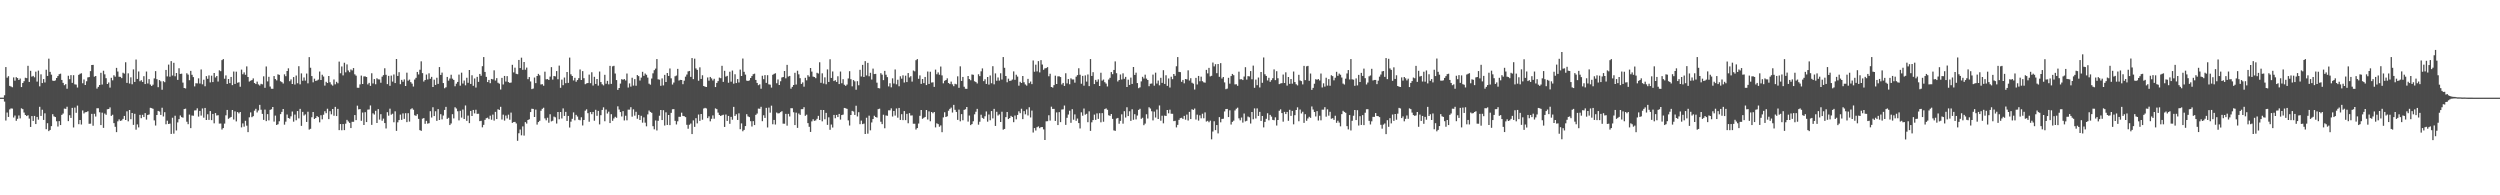 <?xml version="1.0" encoding="UTF-8"?>
<svg xmlns="http://www.w3.org/2000/svg" width="1920" height="150">
  <path d="M0 75.000h1v1.000H0zM1 75.000h1v1.000H1zM2 75.000h1v1.000H2zM3 73.167h1v4.864H3zM4 51.528h1v41.058H4zM5 59.664h1v26.781H5zM6 58.529h1v31.289H6zM7 65.924h1v18.094H7zM8 66.449h1v16.788H8zM9 67.006h1v16.389H9zM10 59.458h1v30.788H10zM11 61.947h1v26.802H11zM12 59.289h1v33.509H12zM13 59.974h1v31.264H13zM14 61.415h1v27.285H14zM15 60.336h1v30.577H15zM16 66.878h1v16.342H16zM17 63.726h1v20.067H17zM18 62.372h1v24.055H18zM19 59.690h1v28.643H19zM20 60.015h1v29.134H20zM21 50.537h1v38.006H21zM22 62.901h1v28.179H22zM23 54.357h1v43.107H23zM24 58.835h1v30.314H24zM25 58.286h1v34.594H25zM26 59.395h1v29.645H26zM27 55.024h1v40.242H27zM28 62.665h1v27.117H28zM29 54.233h1v37.650H29zM30 66.327h1v15.693H30zM31 57.067h1v31.979H31zM32 63.770h1v20.507H32zM33 60.716h1v31.392H33zM34 63.342h1v23.704H34zM35 53.547h1v45.660H35zM36 58.332h1v36.296H36zM37 45.073h1v55.632H37zM38 55.196h1v44.578H38zM39 57.329h1v39.558H39zM40 61.890h1v25.799H40zM41 62.210h1v27.181H41zM42 61.732h1v28.187H42zM43 59.898h1v33.217H43zM44 58.416h1v38.787H44zM45 56.960h1v36.087H45zM46 56.586h1v39.471H46zM47 61.373h1v26.863H47zM48 63.664h1v23.530H48zM49 65.457h1v17.952H49zM50 64.634h1v18.988H50zM51 68.158h1v13.812H51zM52 58.175h1v34.863H52zM53 60.824h1v27.647H53zM54 57.709h1v32.879H54zM55 63.636h1v19.224H55zM56 57.753h1v40.131H56zM57 64.765h1v17.888H57zM58 64.997h1v21.651H58zM59 67.206h1v13.911H59zM60 57.483h1v37.893H60zM61 56.704h1v35.435H61zM62 56.265h1v39.354H62zM63 63.947h1v20.899H63zM64 61.045h1v26.119H64zM65 65.263h1v20.956H65zM66 62.416h1v23.645H66zM67 59.458h1v26.008H67zM68 59.186h1v35.915H68zM69 54.630h1v40.361H69zM70 49.913h1v37.524H70zM71 49.838h1v46.707H71zM72 58.858h1v28.558H72zM73 58.351h1v31.150H73zM74 68.060h1v15.065H74zM75 66.727h1v16.404H75zM76 65.271h1v20.936H76zM77 55.928h1v40.137H77zM78 64.909h1v21.633H78zM79 54.312h1v43.884H79zM80 57.086h1v30.114H80zM81 60.037h1v28.146H81zM82 64.516h1v19.393H82zM83 63.345h1v20.383H83zM84 67.265h1v15.203H84zM85 59.742h1v29.227H85zM86 61.706h1v26.400H86zM87 57.794h1v36.791H87zM88 58.899h1v38.483H88zM89 52.133h1v49.324H89zM90 54.934h1v38.250H90zM91 58.929h1v32.775H91zM92 59.046h1v33.818H92zM93 60.031h1v32.449H93zM94 55.851h1v35.445H94zM95 56.528h1v32.500H95zM96 47.824h1v44.340H96zM97 63.643h1v21.846H97zM98 56.303h1v36.881H98zM99 64.171h1v20.295H99zM100 59.377h1v32.188H100zM101 64.739h1v22.038H101zM102 53.285h1v42.605H102zM103 62.924h1v24.490H103zM104 45.695h1v53.880H104zM105 60.616h1v34.908H105zM106 54.878h1v42.965H106zM107 62.388h1v25.841H107zM108 61.615h1v29.147H108zM109 62.946h1v25.218H109zM110 58.520h1v31.394H110zM111 64.575h1v22.317H111zM112 54.937h1v36.901H112zM113 64.087h1v24.251H113zM114 60.763h1v27.171H114zM115 64.914h1v17.860H115zM116 66.045h1v17.017H116zM117 65.015h1v18.558H117zM118 60.216h1v32.235H118zM119 54.649h1v41.754H119zM120 60.807h1v27.507H120zM121 66.956h1v18.222H121zM122 61.497h1v24.158H122zM123 62.461h1v25.800H123zM124 68.921h1v13.843H124zM125 62.356h1v27.075H125zM126 63.118h1v23.070H126zM127 53.727h1v41.701H127zM128 58.661h1v33.987H128zM129 49.616h1v45.621H129zM130 58.905h1v35.996H130zM131 46.941h1v55.899H131zM132 58.021h1v32.409H132zM133 48.245h1v54.422H133zM134 58.578h1v30.310H134zM135 56.068h1v44.131H135zM136 61.329h1v32.687H136zM137 52.404h1v39.106H137zM138 56.799h1v31.883H138zM139 56.556h1v33.411H139zM140 63.415h1v26.963H140zM141 67.581h1v16.200H141zM142 67.919h1v15.544H142zM143 56.245h1v37.267H143zM144 57.286h1v38.110H144zM145 61.579h1v26.423H145zM146 54.404h1v44.002H146zM147 57.469h1v31.257H147zM148 59.262h1v29.636H148zM149 66.344h1v18.496H149zM150 63.927h1v20.816H150zM151 64.072h1v19.130H151zM152 60.163h1v29.363H152zM153 64.170h1v21.051H153zM154 53.348h1v35.438H154zM155 64.776h1v18.550H155zM156 61.243h1v29.138H156zM157 66.260h1v16.645H157zM158 58.480h1v33.669H158zM159 60.509h1v27.222H159zM160 57.907h1v34.157H160zM161 63.260h1v22.029H161zM162 58.100h1v34.157H162zM163 63.027h1v24.449H163zM164 56.069h1v38.643H164zM165 59.478h1v27.381H165zM166 58.350h1v30.377H166zM167 62.620h1v25.876H167zM168 54.033h1v40.907H168zM169 54.692h1v40.183H169zM170 46.188h1v53.300H170zM171 45.361h1v52.995H171zM172 60.491h1v34.423H172zM173 57.924h1v30.641H173zM174 64.446h1v19.981H174zM175 60.667h1v30.565H175zM176 63.853h1v26.634H176zM177 59.100h1v30.727H177zM178 65.367h1v19.112H178zM179 54.913h1v36.868H179zM180 64.447h1v21.122H180zM181 55.054h1v38.206H181zM182 63.531h1v22.554H182zM183 63.197h1v23.894H183zM184 66.603h1v19.438H184zM185 53.448h1v44.411H185zM186 57.037h1v37.734H186zM187 55.603h1v41.697H187zM188 57.433h1v35.325H188zM189 50.981h1v45.516H189zM190 59.131h1v42.348H190zM191 62.617h1v27.490H191zM192 62.028h1v24.269H192zM193 61.473h1v28.537H193zM194 60.202h1v29.014H194zM195 63.759h1v21.246H195zM196 64.584h1v18.982H196zM197 62.662h1v23.732H197zM198 64.793h1v20.028H198zM199 65.687h1v14.846H199zM200 64.358h1v19.940H200zM201 64.742h1v22.714H201zM202 58.633h1v33.439H202zM203 67.451h1v16.735H203zM204 51.050h1v41.981H204zM205 62.531h1v25.123H205zM206 58.978h1v33.492H206zM207 66.454h1v17.910H207zM208 68.156h1v15.740H208zM209 68.205h1v13.961H209zM210 58.402h1v34.963H210zM211 60.722h1v28.068H211zM212 61.740h1v34.257H212zM213 57.072h1v38.345H213zM214 57.520h1v35.602H214zM215 62.407h1v25.261H215zM216 63.081h1v22.842H216zM217 64.138h1v19.559H217zM218 57.083h1v38.650H218zM219 58.496h1v34.962H219zM220 54.515h1v33.461H220zM221 52.487h1v38.152H221zM222 62.365h1v28.792H222zM223 60.992h1v28.334H223zM224 64.522h1v21.162H224zM225 59.197h1v34.249H225zM226 64.903h1v23.117H226zM227 58.001h1v34.349H227zM228 63.941h1v21.340H228zM229 50.840h1v40.092H229zM230 64.773h1v18.841H230zM231 56.356h1v40.335H231zM232 62.023h1v23.867H232zM233 59.480h1v29.242H233zM234 61.884h1v25.966H234zM235 56.490h1v37.143H235zM236 63.984h1v21.813H236zM237 43.876h1v55.664H237zM238 52.017h1v46.892H238zM239 58.399h1v31.646H239zM240 63.208h1v22.808H240zM241 60.437h1v30.956H241zM242 62.175h1v28.449H242zM243 61.818h1v27.303H243zM244 61.139h1v28.843H244zM245 54.961h1v38.981H245zM246 61.423h1v27.098H246zM247 57.372h1v34.275H247zM248 58.794h1v29.310H248zM249 65.761h1v19.703H249zM250 62.817h1v24.137H250zM251 63.751h1v19.749H251zM252 58.368h1v33.106H252zM253 63.172h1v22.205H253zM254 64.888h1v22.939H254zM255 65.730h1v17.979H255zM256 61.008h1v27.876H256zM257 64.755h1v17.333H257zM258 62.820h1v26.333H258zM259 63.941h1v19.650H259zM260 47.307h1v52.648H260zM261 56.246h1v39.024H261zM262 51.023h1v49.015H262zM263 57.890h1v37.415H263zM264 48.164h1v51.781H264zM265 55.544h1v39.416H265zM266 49.473h1v42.584H266zM267 54.116h1v39.188H267zM268 55.460h1v38.913H268zM269 53.324h1v45.053H269zM270 54.051h1v39.498H270zM271 52.252h1v41.310H271zM272 57.071h1v31.313H272zM273 58.103h1v34.143H273zM274 67.397h1v13.743H274zM275 67.411h1v16.600H275zM276 64.795h1v18.992H276zM277 58.060h1v34.704H277zM278 64.534h1v21.905H278zM279 58.669h1v37.336H279zM280 58.649h1v27.514H280zM281 59.141h1v34.603H281zM282 64.808h1v19.437H282zM283 63.645h1v20.419H283zM284 65.930h1v15.046H284zM285 56.276h1v39.606H285zM286 64.091h1v22.938H286zM287 60.736h1v27.233H287zM288 64.711h1v20.369H288zM289 60.094h1v34.356H289zM290 60.934h1v22.883H290zM291 61.015h1v30.819H291zM292 63.519h1v24.183H292zM293 58.895h1v33.852H293zM294 57.724h1v33.367H294zM295 52.438h1v42.090H295zM296 57.428h1v41.223H296zM297 64.595h1v21.581H297zM298 58.266h1v30.587H298zM299 65.885h1v17.569H299zM300 58.065h1v30.015H300zM301 62.683h1v24.683H301zM302 57.170h1v36.721H302zM303 63.805h1v21.706H303zM304 45.336h1v55.176H304zM305 58.325h1v35.620H305zM306 55.471h1v36.757H306zM307 64.657h1v23.362H307zM308 61.347h1v30.717H308zM309 62.758h1v24.334H309zM310 60.961h1v30.338H310zM311 66.068h1v20.873H311zM312 55.814h1v37.964H312zM313 61.972h1v24.957H313zM314 61.121h1v32.283H314zM315 63.059h1v20.875H315zM316 64.281h1v18.875H316zM317 66.433h1v17.829H317zM318 61.061h1v27.481H318zM319 59.757h1v29.219H319zM320 55.257h1v32.471H320zM321 57.177h1v34.138H321zM322 53.576h1v46.379H322zM323 47.119h1v53.402H323zM324 56.173h1v34.939H324zM325 62.629h1v28.057H325zM326 61.417h1v33.641H326zM327 57.245h1v35.577H327zM328 61.019h1v33.972H328zM329 56.304h1v38.294H329zM330 60.541h1v24.836H330zM331 59.010h1v31.269H331zM332 66.817h1v15.565H332zM333 61.177h1v27.954H333zM334 65.215h1v20.245H334zM335 59.709h1v33.134H335zM336 64.405h1v19.432H336zM337 51.506h1v40.639H337zM338 57.535h1v30.184H338zM339 55.777h1v35.903H339zM340 63.792h1v24.952H340zM341 67.771h1v16.677H341zM342 67.040h1v15.016H342zM343 59.066h1v32.241H343zM344 61.963h1v28.510H344zM345 60.324h1v35.749H345zM346 57.384h1v37.439H346zM347 60.439h1v27.264H347zM348 61.392h1v29.544H348zM349 66.267h1v16.097H349zM350 64.275h1v19.088H350zM351 62.948h1v22.526H351zM352 57.278h1v35.184H352zM353 65.814h1v19.299H353zM354 55.803h1v34.491H354zM355 64.159h1v19.954H355zM356 61.839h1v29.577H356zM357 65.557h1v15.430H357zM358 59.698h1v33.131H358zM359 63.616h1v25.191H359zM360 53.741h1v40.822H360zM361 64.479h1v20.708H361zM362 57.794h1v31.303H362zM363 65.878h1v18.559H363zM364 60.247h1v26.862H364zM365 67.244h1v17.017H365zM366 59.022h1v28.435H366zM367 62.883h1v24.478H367zM368 56.783h1v36.242H368zM369 58.169h1v34.620H369zM370 50.848h1v46.928H370zM371 43.832h1v52.073H371zM372 55.268h1v36.793H372zM373 59.052h1v31.704H373zM374 63.006h1v27.374H374zM375 61.384h1v30.130H375zM376 63.899h1v24.913H376zM377 60.624h1v31.336H377zM378 60.983h1v27.023H378zM379 54.033h1v38.601H379zM380 61.836h1v24.075H380zM381 60.027h1v31.433H381zM382 63.537h1v20.356H382zM383 64.271h1v20.162H383zM384 68.769h1v13.271H384zM385 59.792h1v32.010H385zM386 64.880h1v23.166H386zM387 58.334h1v34.292H387zM388 62.603h1v26.119H388zM389 58.457h1v32.537H389zM390 63.033h1v25.042H390zM391 63.693h1v28.256H391zM392 63.398h1v23.086H392zM393 49.751h1v44.614H393zM394 55.612h1v38.144H394zM395 51.949h1v41.622H395zM396 56.689h1v38.124H396zM397 57.010h1v51.110H397zM398 46.032h1v56.325H398zM399 52.282h1v47.198H399zM400 44.303h1v59.628H400zM401 53.605h1v43.463H401zM402 47.616h1v56.531H402zM403 53.559h1v40.264H403zM404 51.940h1v42.979H404zM405 60.812h1v31.367H405zM406 59.212h1v32.384H406zM407 62.575h1v23.504H407zM408 68.438h1v15.082H408zM409 68.002h1v15.639H409zM410 59.529h1v30.320H410zM411 63.834h1v20.349H411zM412 58.385h1v37.325H412zM413 56.743h1v36.996H413zM414 57.852h1v34.934H414zM415 64.875h1v20.163H415zM416 64.684h1v18.867H416zM417 65.840h1v16.882H417zM418 55.028h1v35.926H418zM419 60.936h1v31.496H419zM420 60.720h1v29.711H420zM421 61.458h1v32.789H421zM422 58.811h1v28.949H422zM423 51.568h1v41.674H423zM424 61.134h1v31.568H424zM425 58.384h1v31.155H425zM426 58.672h1v31.430H426zM427 54.583h1v40.272H427zM428 60.854h1v25.143H428zM429 50.397h1v41.218H429zM430 67.414h1v18.613H430zM431 61.120h1v29.882H431zM432 65.452h1v17.816H432zM433 59.520h1v29.517H433zM434 63.916h1v21.991H434zM435 55.279h1v37.576H435zM436 63.641h1v25.373H436zM437 44.229h1v53.693H437zM438 57.106h1v36.330H438zM439 58.393h1v32.837H439zM440 61.797h1v24.541H440zM441 59.729h1v32.677H441zM442 62.795h1v25.432H442zM443 61.510h1v27.993H443zM444 60.048h1v31.925H444zM445 53.357h1v38.988H445zM446 61.456h1v28.613H446zM447 54.654h1v41.728H447zM448 60.064h1v32.071H448zM449 64.646h1v20.366H449zM450 64.054h1v19.898H450zM451 63.742h1v23.203H451zM452 57.285h1v36.200H452zM453 63.876h1v22.183H453zM454 55.489h1v32.208H454zM455 65.696h1v20.289H455zM456 58.991h1v33.731H456zM457 64.445h1v19.880H457zM458 60.694h1v28.237H458zM459 65.737h1v19.398H459zM460 54.941h1v40.574H460zM461 63.024h1v25.427H461zM462 64.724h1v19.727H462zM463 65.589h1v16.818H463zM464 57.470h1v35.664H464zM465 64.294h1v19.840H465zM466 62.123h1v25.068H466zM467 64.790h1v20.984H467zM468 50.577h1v43.914H468zM469 64.410h1v23.284H469zM470 50.928h1v41.829H470zM471 50.533h1v40.455H471zM472 56.451h1v33.249H472zM473 61.488h1v29.000H473zM474 69.027h1v12.622H474zM475 67.583h1v16.533H475zM476 64.218h1v21.835H476zM477 60.830h1v28.612H477zM478 61.222h1v24.117H478zM479 60.736h1v31.807H479zM480 61.775h1v27.123H480zM481 56.467h1v35.953H481zM482 67.203h1v16.998H482zM483 64.025h1v20.217H483zM484 66.525h1v15.796H484zM485 59.709h1v29.878H485zM486 65.717h1v18.242H486zM487 60.760h1v28.078H487zM488 65.824h1v20.030H488zM489 57.628h1v33.585H489zM490 58.479h1v29.812H490zM491 61.867h1v30.312H491zM492 59.617h1v29.300H492zM493 55.139h1v39.068H493zM494 58.193h1v31.957H494zM495 56.491h1v37.694H495zM496 57.438h1v39.566H496zM497 59.602h1v28.241H497zM498 64.274h1v20.591H498zM499 65.042h1v20.911H499zM500 60.330h1v26.311H500zM501 56.339h1v40.584H501zM502 53.910h1v45.417H502zM503 52.704h1v39.800H503zM504 45.372h1v54.810H504zM505 60.936h1v31.833H505zM506 61.201h1v27.689H506zM507 65.912h1v18.559H507zM508 60.227h1v32.005H508zM509 65.583h1v19.058H509zM510 57.476h1v38.943H510zM511 62.968h1v23.293H511zM512 56.071h1v39.875H512zM513 58.329h1v30.000H513zM514 52.583h1v43.524H514zM515 60.138h1v26.566H515zM516 64.944h1v18.975H516zM517 63.404h1v20.394H517zM518 58.590h1v34.237H518zM519 57.987h1v37.600H519zM520 52.896h1v40.296H520zM521 61.849h1v27.850H521zM522 61.339h1v28.349H522zM523 61.457h1v25.092H523zM524 64.668h1v24.366H524zM525 61.933h1v27.298H525zM526 58.859h1v31.101H526zM527 57.255h1v38.569H527zM528 54.857h1v43.999H528zM529 54.469h1v41.314H529zM530 59.059h1v35.818H530zM531 44.617h1v58.340H531zM532 60.784h1v31.663H532zM533 45.070h1v52.344H533zM534 52.537h1v38.258H534zM535 53.682h1v41.110H535zM536 62.009h1v25.937H536zM537 51.705h1v41.097H537zM538 60.634h1v26.939H538zM539 57.779h1v34.184H539zM540 66.033h1v17.311H540zM541 66.575h1v16.286H541zM542 66.810h1v16.473H542zM543 59.484h1v31.234H543zM544 61.928h1v27.431H544zM545 59.061h1v34.110H545zM546 60.187h1v31.030H546zM547 61.808h1v26.810H547zM548 60.507h1v30.678H548zM549 66.881h1v16.357H549zM550 63.681h1v20.117H550zM551 62.303h1v24.197H551zM552 59.617h1v28.724H552zM553 60.078h1v28.995H553zM554 50.544h1v37.995H554zM555 62.889h1v25.233H555zM556 54.355h1v43.122H556zM557 58.829h1v29.137H557zM558 58.278h1v34.597H558zM559 63.536h1v25.499H559zM560 55.105h1v39.961H560zM561 62.715h1v27.054H561zM562 54.146h1v37.797H562zM563 64.233h1v17.847H563zM564 57.050h1v32.011H564zM565 63.809h1v23.964H565zM566 60.726h1v31.380H566zM567 63.328h1v23.715H567zM568 53.460h1v45.770H568zM569 58.360h1v36.399H569zM570 44.947h1v55.885H570zM571 55.133h1v44.608H571zM572 57.311h1v39.509H572zM573 61.900h1v25.784H573zM574 62.226h1v27.160H574zM575 61.755h1v28.182H575zM576 59.896h1v33.207H576zM577 58.421h1v38.763H577zM578 56.976h1v36.066H578zM579 56.586h1v39.460H579zM580 61.384h1v26.835H580zM581 63.674h1v23.513H581zM582 65.452h1v17.961H582zM583 64.757h1v18.776H583zM584 68.151h1v13.879H584zM585 58.143h1v34.933H585zM586 60.830h1v27.702H586zM587 57.693h1v32.890H587zM588 63.636h1v19.207H588zM589 57.773h1v40.102H589zM590 64.769h1v17.872H590zM591 65.016h1v21.533H591zM592 67.297h1v13.843H592zM593 57.422h1v38.028H593zM594 56.750h1v35.379H594zM595 56.250h1v39.372H595zM596 63.933h1v22.503H596zM597 61.046h1v26.087H597zM598 65.267h1v21.663H598zM599 62.392h1v23.734H599zM600 59.491h1v25.936H600zM601 59.122h1v35.864H601zM602 54.534h1v40.491H602zM603 60.167h1v27.261H603zM604 49.823h1v46.687H604zM605 58.802h1v28.661H605zM606 58.331h1v31.135H606zM607 68.086h1v15.018H607zM608 66.712h1v16.423H608zM609 65.271h1v20.939H609zM610 55.930h1v40.142H610zM611 64.920h1v21.621H611zM612 54.305h1v43.885H612zM613 57.084h1v30.116H613zM614 60.076h1v28.163H614zM615 64.455h1v19.407H615zM616 63.300h1v20.538H616zM617 66.559h1v15.757H617zM618 59.768h1v29.162H618zM619 61.686h1v26.386H619zM620 57.778h1v36.804H620zM621 58.905h1v38.485H621zM622 52.206h1v49.114H622zM623 54.993h1v38.224H623zM624 58.836h1v32.762H624zM625 59.113h1v33.726H625zM626 60.060h1v32.382H626zM627 55.899h1v35.361H627zM628 56.452h1v32.547H628zM629 47.825h1v44.353H629zM630 63.612h1v20.797H630zM631 56.297h1v36.899H631zM632 64.174h1v20.285H632zM633 59.378h1v32.199H633zM634 64.738h1v21.920H634zM635 53.278h1v42.616H635zM636 62.928h1v27.191H636zM637 45.520h1v54.190H637zM638 59.832h1v35.793H638zM639 54.886h1v43.040H639zM640 62.261h1v26.001H640zM641 61.589h1v29.230H641zM642 62.936h1v25.335H642zM643 58.548h1v31.378H643zM644 64.581h1v22.929H644zM645 54.935h1v36.926H645zM646 63.924h1v24.472H646zM647 60.823h1v27.177H647zM648 65.080h1v17.815H648zM649 65.934h1v17.193H649zM650 64.947h1v18.649H650zM651 60.238h1v32.225H651zM652 54.662h1v41.721H652zM653 60.820h1v27.494H653zM654 66.319h1v18.849H654zM655 61.498h1v24.149H655zM656 62.465h1v25.795H656zM657 68.915h1v12.291H657zM658 62.355h1v27.076H658zM659 65.494h1v20.695H659zM660 53.597h1v41.801H660zM661 58.705h1v33.920H661zM662 49.818h1v45.513H662zM663 59.147h1v35.759H663zM664 46.949h1v55.947H664zM665 57.947h1v32.496H665zM666 48.295h1v54.368H666zM667 58.589h1v30.268H667zM668 55.889h1v44.204H668zM669 61.081h1v32.977H669zM670 52.700h1v38.715H670zM671 56.903h1v31.978H671zM672 56.725h1v33.133H672zM673 63.471h1v26.844H673zM674 67.619h1v16.182H674zM675 67.913h1v15.546H675zM676 56.205h1v37.298H676zM677 57.325h1v37.991H677zM678 61.564h1v26.544H678zM679 54.427h1v44.061H679zM680 57.402h1v31.294H680zM681 59.252h1v29.673H681zM682 66.374h1v18.345H682zM683 63.946h1v20.779H683zM684 67.076h1v16.129H684zM685 60.145h1v29.364H685zM686 64.174h1v21.052H686zM687 53.349h1v35.441H687zM688 64.777h1v18.536H688zM689 61.242h1v29.136H689zM690 66.247h1v16.654H690zM691 58.557h1v33.531H691zM692 60.408h1v27.315H692zM693 57.880h1v34.374H693zM694 63.376h1v21.923H694zM695 58.109h1v34.175H695zM696 63.051h1v24.413H696zM697 56.096h1v38.557H697zM698 59.507h1v27.374H698zM699 58.499h1v30.212H699zM700 62.672h1v25.935H700zM701 54.163h1v40.870H701zM702 54.803h1v40.233H702zM703 46.209h1v53.287H703zM704 45.368h1v52.970H704zM705 60.533h1v34.337H705zM706 57.900h1v31.028H706zM707 64.435h1v20.030H707zM708 60.667h1v30.582H708zM709 63.849h1v26.644H709zM710 59.105h1v30.717H710zM711 65.356h1v19.124H711zM712 54.917h1v36.863H712zM713 64.456h1v21.107H713zM714 55.091h1v38.062H714zM715 63.359h1v22.671H715zM716 63.206h1v23.774H716zM717 66.695h1v19.345H717zM718 53.447h1v44.411H718zM719 57.018h1v37.710H719zM720 55.602h1v39.728H720zM721 57.411h1v39.897H721zM722 51.077h1v45.230H722zM723 57.914h1v43.620H723zM724 63.974h1v26.213H724zM725 62.047h1v24.171H725zM726 61.462h1v28.379H726zM727 60.142h1v29.168H727zM728 63.719h1v21.309H728zM729 64.559h1v19.043H729zM730 62.677h1v19.943H730zM731 64.746h1v21.655H731zM732 66.219h1v14.326H732zM733 64.359h1v19.949H733zM734 64.747h1v21.230H734zM735 58.636h1v33.433H735zM736 67.454h1v16.731H736zM737 50.941h1v42.236H737zM738 62.182h1v25.481H738zM739 59.096h1v33.256H739zM740 66.588h1v17.788H740zM741 68.164h1v15.736H741zM742 68.242h1v13.915H742zM743 58.367h1v35.020H743zM744 60.700h1v28.053H744zM745 61.665h1v34.441H745zM746 57.165h1v38.113H746zM747 57.426h1v35.699H747zM748 62.398h1v25.402H748zM749 63.025h1v22.801H749zM750 64.118h1v19.485H750zM751 57.059h1v38.689H751zM752 58.472h1v34.995H752zM753 54.760h1v33.366H753zM754 52.547h1v37.992H754zM755 62.322h1v28.897H755zM756 60.861h1v28.450H756zM757 64.482h1v21.120H757zM758 59.147h1v34.312H758zM759 64.970h1v23.016H759zM760 57.965h1v34.415H760zM761 63.939h1v21.369H761zM762 50.852h1v40.082H762zM763 64.772h1v18.843H763zM764 56.354h1v40.340H764zM765 62.026h1v23.857H765zM766 59.476h1v29.245H766zM767 61.879h1v25.973H767zM768 56.285h1v37.404H768zM769 61.088h1v24.748H769zM770 43.818h1v55.748H770zM771 52.058h1v46.963H771zM772 58.376h1v31.596H772zM773 63.195h1v22.840H773zM774 60.427h1v30.993H774zM775 62.154h1v28.487H775zM776 61.914h1v27.076H776zM777 61.101h1v28.730H777zM778 54.845h1v38.996H778zM779 61.270h1v27.434H779zM780 57.395h1v34.272H780zM781 58.814h1v29.466H781zM782 65.769h1v19.715H782zM783 62.835h1v24.088H783zM784 63.737h1v19.782H784zM785 58.377h1v33.106H785zM786 63.167h1v22.206H786zM787 64.888h1v22.945H787zM788 65.718h1v18.311H788zM789 60.575h1v28.096H789zM790 63.913h1v18.483H790zM791 62.617h1v27.602H791zM792 64.598h1v20.353H792zM793 46.447h1v55.362H793zM794 55.086h1v43.278H794zM795 49.643h1v50.589H795zM796 54.833h1v42.857H796zM797 46.961h1v50.120H797zM798 55.594h1v42.852H798zM799 46.181h1v51.466H799zM800 49.578h1v48.013H800zM801 53.607h1v45.758H801zM802 52.522h1v54.977H802zM803 52.272h1v40.936H803zM804 51.569h1v41.503H804zM805 58.595h1v29.910H805zM806 56.608h1v36.011H806zM807 66.821h1v15.089H807zM808 67.263h1v16.373H808zM809 65.373h1v18.259H809zM810 58.104h1v34.791H810zM811 64.506h1v21.830H811zM812 58.637h1v37.392H812zM813 58.599h1v27.542H813zM814 59.173h1v34.630H814zM815 64.860h1v19.257H815zM816 63.675h1v20.300H816zM817 65.981h1v15.042H817zM818 56.293h1v39.620H818zM819 64.058h1v26.416H819zM820 60.718h1v27.257H820zM821 64.737h1v20.318H821zM822 60.159h1v34.166H822zM823 61.029h1v22.821H823zM824 61.036h1v30.932H824zM825 63.492h1v24.372H825zM826 58.902h1v33.898H826zM827 57.720h1v33.326H827zM828 52.438h1v42.090H828zM829 57.406h1v41.247H829zM830 64.330h1v21.962H830zM831 58.261h1v30.608H831zM832 65.811h1v17.534H832zM833 57.930h1v30.160H833zM834 62.663h1v24.753H834zM835 57.190h1v36.645H835zM836 66.148h1v19.354H836zM837 45.342h1v55.170H837zM838 58.331h1v35.634H838zM839 55.472h1v36.750H839zM840 64.573h1v23.450H840zM841 61.348h1v30.719H841zM842 62.756h1v24.335H842zM843 60.961h1v30.339H843zM844 66.073h1v20.869H844zM845 55.869h1v38.060H845zM846 61.907h1v24.965H846zM847 61.097h1v32.376H847zM848 63.107h1v20.723H848zM849 64.224h1v19.027H849zM850 66.405h1v17.903H850zM851 61.062h1v27.478H851zM852 59.769h1v29.199H852zM853 55.333h1v32.221H853zM854 56.998h1v34.270H854zM855 53.697h1v46.443H855zM856 47.179h1v53.342H856zM857 56.197h1v34.837H857zM858 62.587h1v27.997H858zM859 61.419h1v33.621H859zM860 57.207h1v35.630H860zM861 61.028h1v26.785H861zM862 56.296h1v38.690H862zM863 60.543h1v24.846H863zM864 59.010h1v31.271H864zM865 66.819h1v15.568H865zM866 61.180h1v27.950H866zM867 65.215h1v20.242H867zM868 59.618h1v33.216H868zM869 64.458h1v19.450H869zM870 51.471h1v40.529H870zM871 57.527h1v30.171H871zM872 55.827h1v35.880H872zM873 63.788h1v24.921H873zM874 67.759h1v16.677H874zM875 67.052h1v16.516H875zM876 62.532h1v28.695H876zM877 59.001h1v31.394H877zM878 60.298h1v35.851H878zM879 57.367h1v37.534H879zM880 60.365h1v27.400H880zM881 61.428h1v29.588H881zM882 66.202h1v16.167H882zM883 64.310h1v19.049H883zM884 64.158h1v21.312H884zM885 57.282h1v35.187H885zM886 65.800h1v19.906H886zM887 55.801h1v34.485H887zM888 64.167h1v19.948H888zM889 61.841h1v29.574H889zM890 65.549h1v15.428H890zM891 59.734h1v33.005H891zM892 63.623h1v25.266H892zM893 53.893h1v40.838H893zM894 64.472h1v24.301H894zM895 57.819h1v31.262H895zM896 65.933h1v18.532H896zM897 60.250h1v26.812H897zM898 67.202h1v17.045H898zM899 58.953h1v28.385H899zM900 60.825h1v26.552H900zM901 56.808h1v36.239H901zM902 58.227h1v34.533H902zM903 50.875h1v46.958H903zM904 43.837h1v52.064H904zM905 55.209h1v36.864H905zM906 55.405h1v35.324H906zM907 62.807h1v27.638H907zM908 61.375h1v29.989H908zM909 64.022h1v24.944H909zM910 60.676h1v31.207H910zM911 60.968h1v27.021H911zM912 54.015h1v38.573H912zM913 61.849h1v24.087H913zM914 60.057h1v31.408H914zM915 63.529h1v20.363H915zM916 64.264h1v20.161H916zM917 68.764h1v14.569H917zM918 59.789h1v32.014H918zM919 64.887h1v23.163H919zM920 58.337h1v34.293H920zM921 62.396h1v26.200H921zM922 58.904h1v31.961H922zM923 62.370h1v24.960H923zM924 63.208h1v27.638H924zM925 63.495h1v22.824H925zM926 53.643h1v39.671H926zM927 56.375h1v36.389H927zM928 52.127h1v41.768H928zM929 58.664h1v34.033H929zM930 58.240h1v48.764H930zM931 48.052h1v52.970H931zM932 50.984h1v42.125H932zM933 49.301h1v50.643H933zM934 56.239h1v39.811H934zM935 49.155h1v53.294H935zM936 58.998h1v30.935H936zM937 48.469h1v45.477H937zM938 60.326h1v30.993H938zM939 59.121h1v32.063H939zM940 63.303h1v22.291H940zM941 68.527h1v15.236H941zM942 68.050h1v15.597H942zM943 59.769h1v30.141H943zM944 64.258h1v20.502H944zM945 58.401h1v37.241H945zM946 56.772h1v36.831H946zM947 57.743h1v34.911H947zM948 64.833h1v20.010H948zM949 64.719h1v18.774H949zM950 65.874h1v16.825H950zM951 55.022h1v35.875H951zM952 60.907h1v31.499H952zM953 60.805h1v29.468H953zM954 61.492h1v32.659H954zM955 58.762h1v28.431H955zM956 51.602h1v41.650H956zM957 61.157h1v31.594H957zM958 58.463h1v31.029H958zM959 58.659h1v31.464H959zM960 54.571h1v40.277H960zM961 60.875h1v25.139H961zM962 50.404h1v41.196H962zM963 67.408h1v15.856H963zM964 61.115h1v29.883H964zM965 65.453h1v17.811H965zM966 59.519h1v29.525H966zM967 67.151h1v18.758H967zM968 55.295h1v37.596H968zM969 63.614h1v25.448H969zM970 44.144h1v53.712H970zM971 57.047h1v36.572H971zM972 58.326h1v32.899H972zM973 61.805h1v25.168H973zM974 59.742h1v32.657H974zM975 62.798h1v25.408H975zM976 61.518h1v28.052H976zM977 60.049h1v32.030H977zM978 53.300h1v39.070H978zM979 61.517h1v28.593H979zM980 54.662h1v41.723H980zM981 60.110h1v32.062H981zM982 64.594h1v20.461H982zM983 64.077h1v19.873H983zM984 63.859h1v22.958H984zM985 57.235h1v36.222H985zM986 63.735h1v22.185H986zM987 55.538h1v32.064H987zM988 65.750h1v20.193H988zM989 59.127h1v33.653H989zM990 64.414h1v19.923H990zM991 60.689h1v28.280H991zM992 64.253h1v20.880H992zM993 54.961h1v40.545H993zM994 63.027h1v25.423H994zM995 64.727h1v19.728H995zM996 65.583h1v16.827H996zM997 57.469h1v35.662H997zM998 61.787h1v22.345H998zM999 62.319h1v24.842H999zM1000 64.801h1v21.025H1000zM1001 50.574h1v43.804H1001zM1002 61.532h1v26.196H1002zM1003 50.953h1v41.813H1003zM1004 50.572h1v40.402H1004zM1005 62.047h1v27.663H1005zM1006 56.453h1v34.043H1006zM1007 69.004h1v12.778H1007zM1008 67.507h1v16.614H1008zM1009 64.290h1v21.718H1009zM1010 60.846h1v28.617H1010zM1011 61.213h1v24.117H1011zM1012 60.717h1v31.831H1012zM1013 61.783h1v27.088H1013zM1014 56.481h1v35.933H1014zM1015 67.198h1v17.015H1015zM1016 64.015h1v20.216H1016zM1017 66.516h1v15.801H1017zM1018 59.701h1v29.892H1018zM1019 65.719h1v18.237H1019zM1020 60.758h1v28.077H1020zM1021 65.826h1v20.031H1021zM1022 57.809h1v33.373H1022zM1023 58.453h1v32.313H1023zM1024 61.688h1v30.391H1024zM1025 59.686h1v29.202H1025zM1026 55.139h1v39.163H1026zM1027 58.213h1v34.486H1027zM1028 56.514h1v37.650H1028zM1029 57.409h1v39.592H1029zM1030 59.542h1v28.113H1030zM1031 64.219h1v20.856H1031zM1032 64.909h1v21.061H1032zM1033 60.400h1v26.240H1033zM1034 56.406h1v40.459H1034zM1035 53.825h1v45.565H1035zM1036 61.022h1v27.366H1036zM1037 45.362h1v54.834H1037zM1038 60.913h1v31.858H1038zM1039 61.205h1v27.677H1039zM1040 65.911h1v18.556H1040zM1041 60.225h1v32.007H1041zM1042 65.585h1v19.058H1042zM1043 57.473h1v38.944H1043zM1044 62.967h1v26.274H1044zM1045 55.959h1v40.010H1045zM1046 58.328h1v30.093H1046zM1047 52.669h1v43.423H1047zM1048 60.041h1v26.549H1048zM1049 64.871h1v19.061H1049zM1050 63.369h1v20.487H1050zM1051 58.631h1v34.213H1051zM1052 57.953h1v37.642H1052zM1053 52.856h1v40.337H1053zM1054 61.819h1v27.915H1054zM1055 61.365h1v28.387H1055zM1056 61.410h1v25.402H1056zM1057 64.636h1v24.477H1057zM1058 61.967h1v27.293H1058zM1059 58.884h1v31.082H1059zM1060 57.244h1v38.589H1060zM1061 54.828h1v43.986H1061zM1062 54.534h1v41.178H1062zM1063 59.047h1v35.751H1063zM1064 44.570h1v58.438H1064zM1065 60.759h1v31.538H1065zM1066 45.143h1v52.263H1066zM1067 52.528h1v38.250H1067zM1068 53.663h1v41.107H1068zM1069 62.046h1v25.893H1069zM1070 51.707h1v41.117H1070zM1071 60.619h1v26.949H1071zM1072 57.785h1v34.177H1072zM1073 66.037h1v21.251H1073zM1074 66.576h1v16.277H1074zM1075 66.806h1v16.475H1075zM1076 59.451h1v31.237H1076zM1077 61.879h1v27.538H1077zM1078 59.160h1v34.028H1078zM1079 60.146h1v31.155H1079zM1080 61.743h1v26.922H1080zM1081 60.425h1v30.825H1081zM1082 66.884h1v16.359H1082zM1083 63.675h1v20.127H1083zM1084 62.253h1v24.246H1084zM1085 59.532h1v28.835H1085zM1086 60.103h1v28.863H1086zM1087 50.564h1v38.041H1087zM1088 62.849h1v23.182H1088zM1089 54.376h1v43.020H1089zM1090 58.782h1v29.218H1090zM1091 58.295h1v34.570H1091zM1092 62.596h1v26.441H1092zM1093 55.087h1v39.989H1093zM1094 62.711h1v27.062H1094zM1095 54.142h1v37.799H1095zM1096 64.030h1v18.059H1096zM1097 57.048h1v32.016H1097zM1098 62.033h1v25.737H1098zM1099 60.705h1v31.461H1099zM1100 63.292h1v23.856H1100zM1101 53.548h1v45.742H1101zM1102 58.431h1v36.178H1102zM1103 44.959h1v55.882H1103zM1104 55.142h1v44.587H1104zM1105 57.329h1v39.486H1105zM1106 61.903h1v25.770H1106zM1107 61.990h1v27.369H1107zM1108 61.699h1v28.109H1108zM1109 59.855h1v33.234H1109zM1110 58.448h1v38.878H1110zM1111 56.957h1v35.222H1111zM1112 56.628h1v39.403H1112zM1113 61.390h1v26.842H1113zM1114 63.698h1v23.451H1114zM1115 65.448h1v18.000H1115zM1116 64.765h1v18.774H1116zM1117 68.155h1v13.866H1117zM1118 58.140h1v34.936H1118zM1119 60.831h1v27.693H1119zM1120 57.699h1v32.883H1120zM1121 63.639h1v19.201H1121zM1122 57.891h1v39.932H1122zM1123 64.646h1v18.009H1123zM1124 65.058h1v21.688H1124zM1125 67.190h1v15.211H1125zM1126 57.262h1v38.224H1126zM1127 56.703h1v35.403H1127zM1128 56.219h1v39.372H1128zM1129 63.937h1v22.487H1129zM1130 60.942h1v26.207H1130zM1131 61.289h1v25.590H1131zM1132 65.401h1v20.632H1132zM1133 59.428h1v26.004H1133zM1134 59.121h1v35.856H1134zM1135 54.559h1v40.463H1135zM1136 60.187h1v27.270H1136zM1137 49.788h1v46.728H1137zM1138 62.493h1v24.930H1138zM1139 58.267h1v30.978H1139zM1140 68.089h1v15.022H1140zM1141 66.694h1v16.430H1141zM1142 65.312h1v17.153H1142zM1143 55.866h1v40.158H1143zM1144 64.903h1v21.634H1144zM1145 54.277h1v43.885H1145zM1146 57.082h1v35.132H1146zM1147 60.076h1v28.172H1147zM1148 64.444h1v19.421H1148zM1149 63.294h1v20.543H1149zM1150 66.566h1v15.746H1150zM1151 59.763h1v29.164H1151zM1152 61.685h1v26.729H1152zM1153 57.741h1v33.683H1153zM1154 58.890h1v38.538H1154zM1155 52.061h1v49.375H1155zM1156 54.949h1v38.262H1156zM1157 58.866h1v32.758H1157zM1158 59.195h1v33.721H1158zM1159 60.063h1v32.366H1159zM1160 55.894h1v35.384H1160zM1161 56.536h1v32.449H1161zM1162 47.794h1v44.312H1162zM1163 64.820h1v19.841H1163zM1164 56.506h1v36.687H1164zM1165 64.252h1v20.170H1165zM1166 59.351h1v32.152H1166zM1167 64.768h1v21.923H1167zM1168 53.254h1v42.641H1168zM1169 62.512h1v27.618H1169zM1170 45.530h1v54.196H1170zM1171 59.821h1v35.803H1171zM1172 54.900h1v43.021H1172zM1173 62.263h1v26.000H1173zM1174 61.591h1v29.226H1174zM1175 62.932h1v25.414H1175zM1176 58.497h1v31.448H1176zM1177 61.337h1v25.963H1177zM1178 54.951h1v36.863H1178zM1179 64.102h1v26.053H1179zM1180 60.808h1v27.079H1180zM1181 65.050h1v17.842H1181zM1182 65.933h1v17.202H1182zM1183 64.941h1v18.665H1183zM1184 60.179h1v32.179H1184zM1185 54.590h1v41.849H1185zM1186 60.808h1v27.450H1186zM1187 66.217h1v19.068H1187zM1188 61.360h1v22.769H1188zM1189 61.941h1v25.729H1189zM1190 68.679h1v13.309H1190zM1191 62.441h1v27.947H1191zM1192 64.133h1v23.835H1192zM1193 55.108h1v39.341H1193zM1194 58.181h1v33.985H1194zM1195 49.628h1v45.300H1195zM1196 56.754h1v38.019H1196zM1197 45.157h1v57.566H1197zM1198 54.064h1v43.630H1198zM1199 39.923h1v67.013H1199zM1200 52.728h1v45.718H1200zM1201 52.485h1v47.723H1201zM1202 55.841h1v38.881H1202zM1203 51.320h1v40.701H1203zM1204 54.347h1v35.469H1204zM1205 54.517h1v34.904H1205zM1206 63.026h1v27.771H1206zM1207 67.137h1v17.116H1207zM1208 67.620h1v15.984H1208zM1209 56.167h1v37.290H1209zM1210 57.306h1v38.142H1210zM1211 61.537h1v25.141H1211zM1212 54.430h1v44.030H1212zM1213 57.337h1v29.205H1213zM1214 59.246h1v29.593H1214zM1215 66.379h1v18.265H1215zM1216 63.951h1v20.817H1216zM1217 67.097h1v16.158H1217zM1218 60.131h1v29.445H1218zM1219 64.125h1v21.139H1219zM1220 53.308h1v35.453H1220zM1221 64.780h1v18.541H1221zM1222 61.265h1v29.112H1222zM1223 66.249h1v16.642H1223zM1224 58.557h1v33.533H1224zM1225 60.408h1v27.319H1225zM1226 57.876h1v34.374H1226zM1227 63.373h1v21.929H1227zM1228 58.119h1v34.165H1228zM1229 63.050h1v24.406H1229zM1230 58.738h1v36.344H1230zM1231 56.125h1v30.797H1231zM1232 58.372h1v30.309H1232zM1233 62.608h1v25.883H1233zM1234 54.067h1v41.095H1234zM1235 54.798h1v40.159H1235zM1236 46.225h1v53.306H1236zM1237 45.373h1v53.000H1237zM1238 60.195h1v34.650H1238zM1239 57.800h1v30.903H1239zM1240 64.522h1v19.891H1240zM1241 60.741h1v30.571H1241zM1242 63.849h1v26.650H1242zM1243 59.111h1v30.644H1243zM1244 65.360h1v19.137H1244zM1245 54.932h1v36.858H1245zM1246 64.442h1v21.118H1246zM1247 55.109h1v38.037H1247zM1248 63.353h1v22.667H1248zM1249 63.197h1v23.779H1249zM1250 66.696h1v19.343H1250zM1251 53.437h1v44.429H1251zM1252 57.020h1v37.713H1252zM1253 55.604h1v39.831H1253zM1254 57.426h1v39.851H1254zM1255 51.092h1v45.392H1255zM1256 58.062h1v43.485H1256zM1257 64.007h1v26.227H1257zM1258 62.121h1v24.177H1258zM1259 61.458h1v28.369H1259zM1260 60.152h1v29.180H1260zM1261 63.865h1v21.165H1261zM1262 64.628h1v18.977H1262zM1263 62.742h1v19.758H1263zM1264 64.775h1v21.625H1264zM1265 66.181h1v14.340H1265zM1266 64.322h1v19.995H1266zM1267 66.097h1v19.872H1267zM1268 58.644h1v33.416H1268zM1269 67.447h1v16.736H1269zM1270 50.932h1v42.256H1270zM1271 62.185h1v25.484H1271zM1272 59.091h1v33.267H1272zM1273 66.587h1v17.785H1273zM1274 68.172h1v15.736H1274zM1275 68.235h1v13.925H1275zM1276 58.452h1v34.945H1276zM1277 60.749h1v27.975H1277zM1278 61.725h1v34.324H1278zM1279 57.105h1v38.292H1279zM1280 57.366h1v35.726H1280zM1281 62.370h1v25.476H1281zM1282 62.991h1v22.829H1282zM1283 64.098h1v19.511H1283zM1284 56.999h1v38.698H1284zM1285 58.521h1v34.977H1285zM1286 54.525h1v33.419H1286zM1287 52.484h1v38.155H1287zM1288 62.281h1v28.944H1288zM1289 60.777h1v28.622H1289zM1290 64.506h1v21.101H1290zM1291 59.129h1v34.316H1291zM1292 64.835h1v23.316H1292zM1293 57.984h1v34.423H1293zM1294 63.912h1v21.385H1294zM1295 50.811h1v40.132H1295zM1296 65.938h1v17.629H1296zM1297 56.415h1v40.231H1297zM1298 62.013h1v23.874H1298zM1299 59.470h1v29.256H1299zM1300 61.864h1v25.967H1300zM1301 56.290h1v37.394H1301zM1302 61.078h1v27.003H1302zM1303 43.812h1v55.748H1303zM1304 52.065h1v46.967H1304zM1305 58.372h1v31.601H1305zM1306 63.213h1v22.819H1306zM1307 60.429h1v30.916H1307zM1308 62.156h1v28.344H1308zM1309 61.832h1v27.325H1309zM1310 61.133h1v28.811H1310zM1311 54.837h1v38.977H1311zM1312 61.235h1v27.439H1312zM1313 57.384h1v31.679H1313zM1314 58.798h1v32.800H1314zM1315 65.794h1v19.676H1315zM1316 62.789h1v24.273H1316zM1317 63.837h1v19.672H1317zM1318 58.397h1v33.056H1318zM1319 64.566h1v20.787H1319zM1320 63.168h1v24.623H1320zM1321 65.725h1v17.957H1321zM1322 61.012h1v27.853H1322zM1323 64.757h1v17.329H1323zM1324 62.816h1v26.302H1324zM1325 63.960h1v19.626H1325zM1326 47.238h1v52.695H1326zM1327 56.331h1v38.955H1327zM1328 50.976h1v49.029H1328zM1329 57.897h1v37.409H1329zM1330 48.113h1v51.807H1330zM1331 55.439h1v39.677H1331zM1332 56.538h1v35.446H1332zM1333 49.460h1v43.876H1333zM1334 55.264h1v39.402H1334zM1335 53.333h1v45.068H1335zM1336 54.105h1v39.510H1336zM1337 52.266h1v41.327H1337zM1338 57.347h1v31.068H1338zM1339 57.207h1v35.066H1339zM1340 67.415h1v13.634H1340zM1341 67.412h1v16.540H1341zM1342 65.172h1v18.623H1342zM1343 58.044h1v34.765H1343zM1344 62.733h1v23.656H1344zM1345 58.614h1v37.441H1345zM1346 58.619h1v27.545H1346zM1347 59.071h1v34.681H1347zM1348 64.867h1v19.407H1348zM1349 63.676h1v20.302H1349zM1350 65.968h1v15.062H1350zM1351 56.301h1v39.633H1351zM1352 64.050h1v26.428H1352zM1353 60.802h1v27.070H1353zM1354 64.641h1v20.493H1354zM1355 60.202h1v34.187H1355zM1356 60.921h1v22.928H1356zM1357 60.968h1v30.926H1357zM1358 63.503h1v26.141H1358zM1359 58.892h1v33.897H1359zM1360 57.728h1v33.317H1360zM1361 52.420h1v42.238H1361zM1362 57.456h1v41.196H1362zM1363 64.611h1v23.346H1363zM1364 58.334h1v30.579H1364zM1365 65.764h1v17.600H1365zM1366 57.982h1v30.106H1366zM1367 62.676h1v24.703H1367zM1368 57.206h1v36.641H1368zM1369 66.167h1v19.252H1369zM1370 45.396h1v55.099H1370zM1371 58.276h1v35.630H1371zM1372 55.778h1v36.406H1372zM1373 64.449h1v23.605H1373zM1374 61.404h1v30.731H1374zM1375 62.750h1v24.389H1375zM1376 60.974h1v30.303H1376zM1377 66.089h1v20.817H1377zM1378 55.881h1v38.039H1378zM1379 61.908h1v24.958H1379zM1380 61.108h1v32.359H1380zM1381 63.105h1v20.729H1381zM1382 64.217h1v19.037H1382zM1383 66.402h1v17.900H1383zM1384 61.128h1v27.346H1384zM1385 59.751h1v29.274H1385zM1386 55.213h1v32.472H1386zM1387 57.167h1v34.094H1387zM1388 53.800h1v46.150H1388zM1389 47.131h1v53.558H1389zM1390 56.193h1v34.831H1390zM1391 60.507h1v30.075H1391zM1392 61.405h1v33.740H1392zM1393 57.244h1v35.629H1393zM1394 61.974h1v25.796H1394zM1395 56.370h1v38.749H1395zM1396 60.535h1v24.827H1396zM1397 58.894h1v31.312H1397zM1398 66.816h1v15.568H1398zM1399 61.180h1v27.948H1399zM1400 65.227h1v20.207H1400zM1401 59.627h1v33.206H1401zM1402 64.458h1v19.483H1402zM1403 51.485h1v40.525H1403zM1404 57.530h1v30.407H1404zM1405 55.822h1v35.881H1405zM1406 63.801h1v24.899H1406zM1407 67.853h1v16.585H1407zM1408 67.103h1v16.509H1408zM1409 62.530h1v28.800H1409zM1410 59.028h1v31.416H1410zM1411 61.749h1v34.373H1411zM1412 57.353h1v37.556H1412zM1413 60.360h1v27.416H1413zM1414 61.447h1v29.567H1414zM1415 66.196h1v16.166H1415zM1416 64.318h1v19.035H1416zM1417 64.301h1v21.127H1417zM1418 57.346h1v35.172H1418zM1419 65.776h1v19.950H1419zM1420 55.843h1v34.462H1420zM1421 64.166h1v19.949H1421zM1422 61.832h1v29.575H1422zM1423 65.546h1v15.465H1423zM1424 59.739h1v33.003H1424zM1425 63.623h1v25.271H1425zM1426 53.888h1v40.839H1426zM1427 64.472h1v24.310H1427zM1428 57.821h1v31.266H1428zM1429 63.745h1v21.286H1429zM1430 60.198h1v26.774H1430zM1431 67.224h1v17.247H1431zM1432 59.014h1v28.338H1432zM1433 60.082h1v27.357H1433zM1434 56.766h1v36.231H1434zM1435 58.274h1v34.464H1435zM1436 50.851h1v46.964H1436zM1437 43.843h1v52.058H1437zM1438 55.041h1v36.074H1438zM1439 55.275h1v36.759H1439zM1440 66.416h1v24.004H1440zM1441 61.400h1v30.064H1441zM1442 63.975h1v24.995H1442zM1443 60.640h1v31.289H1443zM1444 62.452h1v25.518H1444zM1445 54.070h1v38.539H1445zM1446 61.880h1v24.044H1446zM1447 59.807h1v31.583H1447zM1448 63.468h1v20.350H1448zM1449 64.312h1v18.991H1449zM1450 68.834h1v15.501H1450zM1451 59.808h1v31.981H1451zM1452 63.701h1v24.376H1452zM1453 58.341h1v34.263H1453zM1454 62.432h1v26.138H1454zM1455 58.895h1v31.979H1455zM1456 62.382h1v24.942H1456zM1457 63.217h1v27.625H1457zM1458 63.480h1v22.846H1458zM1459 53.635h1v39.677H1459zM1460 56.378h1v36.382H1460zM1461 52.033h1v41.912H1461zM1462 58.769h1v34.957H1462zM1463 58.240h1v48.858H1463zM1464 48.118h1v53.002H1464zM1465 50.976h1v42.180H1465zM1466 49.307h1v50.633H1466zM1467 56.228h1v39.820H1467zM1468 49.173h1v53.279H1468zM1469 58.969h1v30.980H1469zM1470 48.129h1v46.090H1470zM1471 60.138h1v31.203H1471zM1472 58.852h1v32.320H1472zM1473 63.255h1v22.389H1473zM1474 68.553h1v15.193H1474zM1475 68.081h1v15.527H1475zM1476 59.775h1v30.133H1476zM1477 64.262h1v20.485H1477zM1478 58.399h1v37.245H1478zM1479 56.767h1v36.850H1479zM1480 57.736h1v34.911H1480zM1481 64.836h1v19.995H1481zM1482 64.715h1v18.777H1482zM1483 64.719h1v17.980H1483zM1484 54.980h1v35.967H1484zM1485 60.923h1v31.536H1485zM1486 60.731h1v29.663H1486zM1487 61.513h1v32.700H1487zM1488 58.792h1v28.373H1488zM1489 51.584h1v41.628H1489zM1490 61.162h1v31.571H1490zM1491 58.435h1v31.016H1491zM1492 58.545h1v31.371H1492zM1493 54.671h1v40.170H1493zM1494 61.490h1v24.357H1494zM1495 50.340h1v41.358H1495zM1496 67.367h1v15.877H1496zM1497 61.062h1v30.016H1497zM1498 65.443h1v17.856H1498zM1499 59.497h1v29.560H1499zM1500 67.153h1v18.775H1500zM1501 55.274h1v37.599H1501zM1502 63.616h1v25.447H1502zM1503 44.149h1v53.706H1503zM1504 57.056h1v36.562H1504zM1505 58.316h1v32.905H1505zM1506 61.820h1v25.151H1506zM1507 59.735h1v32.684H1507zM1508 62.855h1v25.378H1508zM1509 61.482h1v27.973H1509zM1510 60.090h1v31.937H1510zM1511 53.296h1v39.090H1511zM1512 61.065h1v29.022H1512zM1513 54.675h1v41.737H1513zM1514 57.947h1v34.235H1514zM1515 64.610h1v21.235H1515zM1516 64.155h1v19.658H1516zM1517 63.833h1v23.098H1517zM1518 57.273h1v36.179H1518zM1519 63.729h1v22.238H1519zM1520 55.509h1v32.076H1520zM1521 65.774h1v19.617H1521zM1522 59.113h1v33.677H1522zM1523 64.423h1v19.929H1523zM1524 60.757h1v28.084H1524zM1525 64.175h1v20.930H1525zM1526 55.061h1v40.567H1526zM1527 63.068h1v25.384H1527zM1528 64.704h1v19.726H1528zM1529 65.577h1v16.811H1529zM1530 57.481h1v35.633H1530zM1531 61.785h1v22.344H1531zM1532 62.303h1v24.876H1532zM1533 64.808h1v20.999H1533zM1534 50.568h1v43.808H1534zM1535 61.529h1v26.203H1535zM1536 50.955h1v41.809H1536zM1537 50.567h1v40.404H1537zM1538 62.187h1v27.511H1538zM1539 56.721h1v33.710H1539zM1540 68.963h1v12.832H1540zM1541 67.553h1v16.610H1541zM1542 64.264h1v21.770H1542zM1543 60.875h1v28.627H1543zM1544 61.168h1v24.174H1544zM1545 60.732h1v31.805H1545zM1546 61.788h1v27.065H1546zM1547 56.409h1v36.078H1547zM1548 67.244h1v17.031H1548zM1549 63.952h1v20.238H1549zM1550 66.501h1v15.805H1550zM1551 59.639h1v29.927H1551zM1552 65.778h1v18.160H1552zM1553 60.796h1v28.070H1553zM1554 65.805h1v20.050H1554zM1555 57.804h1v33.376H1555zM1556 58.440h1v32.313H1556zM1557 61.691h1v30.380H1557zM1558 59.687h1v29.204H1558zM1559 55.141h1v39.162H1559zM1560 57.449h1v35.249H1560zM1561 56.584h1v37.514H1561zM1562 57.443h1v39.482H1562zM1563 59.530h1v28.229H1563zM1564 64.228h1v20.665H1564zM1565 64.922h1v21.182H1565zM1566 60.432h1v26.176H1566zM1567 56.817h1v40.030H1567zM1568 53.786h1v45.548H1568zM1569 62.790h1v25.516H1569zM1570 45.488h1v54.561H1570zM1571 61.071h1v31.822H1571zM1572 60.920h1v28.216H1572zM1573 63.902h1v20.523H1573zM1574 60.285h1v31.997H1574zM1575 65.599h1v19.115H1575zM1576 57.488h1v38.897H1576zM1577 61.104h1v28.148H1577zM1578 55.959h1v40.018H1578zM1579 58.330h1v30.492H1579zM1580 52.667h1v43.418H1580zM1581 60.040h1v26.543H1581zM1582 64.872h1v19.060H1582zM1583 63.363h1v20.491H1583zM1584 58.669h1v34.091H1584zM1585 57.987h1v37.560H1585zM1586 52.930h1v40.323H1586zM1587 60.623h1v29.085H1587zM1588 60.772h1v28.880H1588zM1589 60.995h1v26.586H1589zM1590 65.559h1v23.493H1590zM1591 62.228h1v28.184H1591zM1592 58.697h1v32.559H1592zM1593 57.515h1v39.429H1593zM1594 54.317h1v44.522H1594zM1595 54.615h1v41.925H1595zM1596 60.410h1v37.133H1596zM1597 46.135h1v56.027H1597zM1598 56.495h1v35.842H1598zM1599 41.731h1v60.794H1599zM1600 51.260h1v45.923H1600zM1601 51.489h1v47.883H1601zM1602 57.893h1v35.801H1602zM1603 50.086h1v42.989H1603zM1604 59.391h1v26.847H1604zM1605 57.157h1v35.455H1605zM1606 65.431h1v22.206H1606zM1607 66.596h1v16.850H1607zM1608 66.997h1v16.496H1608zM1609 59.560h1v31.458H1609zM1610 62.066h1v27.858H1610zM1611 59.245h1v33.973H1611zM1612 60.124h1v31.371H1612zM1613 61.875h1v26.782H1613zM1614 60.404h1v30.844H1614zM1615 66.803h1v16.407H1615zM1616 63.617h1v20.190H1616zM1617 62.329h1v24.266H1617zM1618 59.558h1v28.786H1618zM1619 60.106h1v28.839H1619zM1620 50.522h1v38.128H1620zM1621 62.834h1v23.202H1621zM1622 54.392h1v43.035H1622zM1623 58.796h1v29.203H1623zM1624 58.266h1v34.659H1624zM1625 62.705h1v24.441H1625zM1626 54.956h1v40.182H1626zM1627 62.659h1v27.141H1627zM1628 54.097h1v37.815H1628zM1629 63.994h1v18.061H1629zM1630 57.055h1v31.991H1630zM1631 62.033h1v25.717H1631zM1632 60.691h1v31.488H1632zM1633 63.293h1v23.839H1633zM1634 53.555h1v45.746H1634zM1635 58.419h1v36.178H1635zM1636 44.962h1v55.878H1636zM1637 51.821h1v47.902H1637zM1638 57.308h1v39.550H1638zM1639 61.920h1v25.712H1639zM1640 62.139h1v27.327H1640zM1641 61.699h1v28.163H1641zM1642 59.929h1v33.234H1642zM1643 58.532h1v38.843H1643zM1644 56.930h1v35.251H1644zM1645 56.657h1v39.403H1645zM1646 61.949h1v26.273H1646zM1647 61.329h1v25.839H1647zM1648 65.579h1v17.814H1648zM1649 64.688h1v18.891H1649zM1650 68.198h1v13.731H1650zM1651 58.141h1v34.935H1651zM1652 60.858h1v28.599H1652zM1653 57.707h1v32.884H1653zM1654 63.625h1v22.403H1654zM1655 57.877h1v39.953H1655zM1656 64.657h1v17.985H1656zM1657 65.066h1v21.685H1657zM1658 67.194h1v15.215H1658zM1659 57.248h1v38.242H1659zM1660 56.707h1v35.394H1660zM1661 56.317h1v39.192H1661zM1662 63.963h1v22.481H1662zM1663 60.984h1v24.651H1663zM1664 61.250h1v25.897H1664zM1665 65.450h1v20.620H1665zM1666 59.439h1v26.034H1666zM1667 62.262h1v32.682H1667zM1668 54.567h1v40.427H1668zM1669 60.176h1v27.269H1669zM1670 49.795h1v46.688H1670zM1671 62.589h1v24.830H1671zM1672 58.345h1v31.091H1672zM1673 65.359h1v17.770H1673zM1674 66.681h1v16.341H1674zM1675 67.810h1v14.649H1675zM1676 55.862h1v40.172H1676zM1677 64.880h1v21.657H1677zM1678 54.279h1v43.867H1678zM1679 57.149h1v35.015H1679zM1680 60.066h1v28.148H1680zM1681 64.435h1v19.486H1681zM1682 63.236h1v20.462H1682zM1683 66.605h1v15.866H1683zM1684 59.760h1v29.184H1684zM1685 61.696h1v26.744H1685zM1686 57.741h1v33.687H1686zM1687 58.891h1v38.518H1687zM1688 52.060h1v49.391H1688zM1689 54.946h1v38.263H1689zM1690 58.871h1v32.758H1690zM1691 59.196h1v33.713H1691zM1692 60.034h1v32.361H1692zM1693 55.857h1v35.323H1693zM1694 56.558h1v32.441H1694zM1695 47.814h1v44.320H1695zM1696 64.851h1v19.729H1696zM1697 56.566h1v36.569H1697zM1698 64.207h1v20.234H1698zM1699 59.312h1v32.208H1699zM1700 64.768h1v21.916H1700zM1701 53.115h1v42.701H1701zM1702 62.417h1v27.587H1702zM1703 45.646h1v53.967H1703zM1704 58.422h1v37.138H1704zM1705 54.974h1v42.973H1705zM1706 62.229h1v26.000H1706zM1707 61.632h1v29.139H1707zM1708 62.935h1v25.396H1708zM1709 58.477h1v31.483H1709zM1710 61.335h1v25.978H1710zM1711 54.944h1v36.866H1711zM1712 60.913h1v29.232H1712zM1713 60.812h1v27.083H1713zM1714 62.499h1v23.023H1714zM1715 65.941h1v17.194H1715zM1716 65.086h1v18.446H1716zM1717 60.219h1v31.416H1717zM1718 54.635h1v41.790H1718zM1719 60.801h1v27.471H1719zM1720 64.402h1v20.859H1720zM1721 61.514h1v22.732H1721zM1722 62.487h1v25.817H1722zM1723 68.878h1v13.145H1723zM1724 62.357h1v27.010H1724zM1725 65.563h1v20.611H1725zM1726 53.701h1v41.784H1726zM1727 58.686h1v33.921H1727zM1728 49.910h1v45.485H1728zM1729 59.098h1v35.811H1729zM1730 46.937h1v55.976H1730zM1731 57.958h1v32.522H1731zM1732 47.862h1v54.797H1732zM1733 58.541h1v30.915H1733zM1734 55.976h1v44.278H1734zM1735 61.211h1v32.900H1735zM1736 52.717h1v38.740H1736zM1737 56.685h1v32.203H1737zM1738 56.498h1v33.593H1738zM1739 63.456h1v26.880H1739zM1740 67.567h1v16.216H1740zM1741 67.889h1v15.715H1741zM1742 56.257h1v37.196H1742zM1743 57.279h1v38.101H1743zM1744 61.557h1v25.296H1744zM1745 54.400h1v44.015H1745zM1746 57.412h1v29.147H1746zM1747 59.371h1v29.728H1747zM1748 64.554h1v20.383H1748zM1749 63.941h1v20.889H1749zM1750 67.128h1v16.103H1750zM1751 60.110h1v29.445H1751zM1752 64.129h1v21.128H1752zM1753 53.341h1v35.401H1753zM1754 64.768h1v18.560H1754zM1755 61.297h1v29.248H1755zM1756 65.983h1v16.923H1756zM1757 58.441h1v33.723H1757zM1758 60.478h1v27.215H1758zM1759 57.951h1v34.295H1759zM1760 63.406h1v21.885H1760zM1761 58.092h1v34.233H1761zM1762 63.050h1v24.444H1762zM1763 58.753h1v36.325H1763zM1764 56.136h1v36.839H1764zM1765 58.372h1v30.313H1765zM1766 62.602h1v25.891H1766zM1767 54.068h1v41.097H1767zM1768 54.799h1v40.159H1768zM1769 46.081h1v51.277H1769zM1770 45.358h1v54.113H1770zM1771 60.204h1v34.771H1771zM1772 57.840h1v31.089H1772zM1773 64.390h1v20.044H1773zM1774 60.722h1v30.602H1774zM1775 63.828h1v26.591H1775zM1776 59.140h1v30.560H1776zM1777 65.377h1v19.139H1777zM1778 54.925h1v37.028H1778zM1779 64.516h1v21.050H1779zM1780 55.106h1v37.989H1780zM1781 63.549h1v22.483H1781zM1782 63.249h1v23.735H1782zM1783 66.671h1v19.366H1783zM1784 53.451h1v44.394H1784zM1785 56.711h1v38.027H1785zM1786 55.599h1v39.830H1786zM1787 57.436h1v39.853H1787zM1788 51.098h1v45.381H1788zM1789 58.063h1v43.479H1789zM1790 64.008h1v26.227H1790zM1791 62.119h1v24.184H1791zM1792 61.512h1v28.396H1792zM1793 60.145h1v29.017H1793zM1794 63.763h1v21.222H1794zM1795 64.593h1v18.974H1795zM1796 62.761h1v19.850H1796zM1797 64.799h1v21.576H1797zM1798 67.868h1v12.654H1798zM1799 64.331h1v19.962H1799zM1800 66.045h1v17.452H1800zM1801 58.800h1v33.203H1801zM1802 67.428h1v16.839H1802zM1803 51.014h1v42.046H1803zM1804 62.286h1v25.378H1804zM1805 59.086h1v33.301H1805zM1806 66.571h1v17.786H1806zM1807 68.194h1v15.717H1807zM1808 68.225h1v13.941H1808zM1809 58.450h1v34.942H1809zM1810 60.748h1v28.637H1810zM1811 61.724h1v34.335H1811zM1812 57.097h1v38.300H1812zM1813 57.369h1v35.727H1813zM1814 62.366h1v25.477H1814zM1815 63.042h1v22.848H1815zM1816 64.153h1v19.536H1816zM1817 57.064h1v34.111H1817zM1818 58.552h1v37.171H1818zM1819 54.540h1v33.427H1819zM1820 52.460h1v38.195H1820zM1821 62.296h1v28.917H1821zM1822 60.790h1v28.651H1822zM1823 66.617h1v18.967H1823zM1824 59.076h1v34.376H1824zM1825 64.910h1v23.180H1825zM1826 57.968h1v34.456H1826zM1827 63.889h1v21.368H1827zM1828 50.833h1v40.146H1828zM1829 65.889h1v17.687H1829zM1830 56.424h1v40.203H1830zM1831 62.032h1v23.952H1831zM1832 59.607h1v29.133H1832zM1833 61.928h1v26.059H1833zM1834 56.444h1v37.295H1834zM1835 61.080h1v27.045H1835zM1836 43.816h1v55.216H1836zM1837 52.060h1v47.495H1837zM1838 58.337h1v31.634H1838zM1839 63.194h1v22.817H1839zM1840 60.419h1v30.927H1840zM1841 62.162h1v28.349H1841zM1842 61.822h1v25.961H1842zM1843 61.133h1v28.815H1843zM1844 54.836h1v38.980H1844zM1845 61.229h1v27.437H1845zM1846 57.354h1v31.706H1846zM1847 58.904h1v32.898H1847zM1848 65.765h1v19.721H1848zM1849 62.773h1v24.179H1849zM1850 63.788h1v19.792H1850zM1851 58.375h1v33.167H1851zM1852 64.467h1v20.878H1852zM1853 63.164h1v24.634H1853zM1854 65.711h1v18.306H1854zM1855 60.388h1v28.049H1855zM1856 63.968h1v18.931H1856zM1857 62.593h1v27.681H1857zM1858 64.618h1v22.052H1858zM1859 46.416h1v55.417H1859zM1860 55.095h1v43.271H1860zM1861 49.675h1v50.545H1861zM1862 54.846h1v42.842H1862zM1863 46.703h1v50.676H1863zM1864 55.732h1v43.127H1864zM1865 49.954h1v47.680H1865zM1866 46.106h1v50.975H1866zM1867 53.076h1v46.942H1867zM1868 51.993h1v55.629H1868zM1869 42.421h1v53.946H1869zM1870 38.351h1v66.275H1870zM1871 46.595h1v53.795H1871zM1872 57.790h1v36.446H1872zM1873 65.019h1v21.541H1873zM1874 67.685h1v16.855H1874zM1875 69.781h1v12.575H1875zM1876 70.628h1v9.422H1876zM1877 70.518h1v9.753H1877zM1878 72.591h1v5.758H1878zM1879 72.242h1v5.885H1879zM1880 73.217h1v3.829H1880zM1881 73.749h1v2.573H1881zM1882 74.073h1v1.737H1882zM1883 74.295h1v1.421H1883zM1884 74.379h1v1.249H1884zM1885 74.437h1v1.112H1885zM1886 74.644h1v1.000H1886zM1887 74.754h1v1.000H1887zM1888 74.773h1v1.000H1888zM1889 74.781h1v1.000H1889zM1890 74.871h1v1.000H1890zM1891 74.905h1v1.000H1891zM1892 74.876h1v1.000H1892zM1893 74.898h1v1.000H1893zM1894 74.947h1v1.000H1894zM1895 74.958h1v1.000H1895zM1896 74.967h1v1.000H1896zM1897 74.979h1v1.000H1897zM1898 74.982h1v1.000H1898zM1899 74.994h1v1.000H1899zM1900 74.993h1v1.000H1900zM1901 74.995h1v1.000H1901zM1902 74.996h1v1.000H1902zM1903 74.997h1v1.000H1903zM1904 74.998h1v1.000H1904zM1905 74.999h1v1.000H1905zM1906 74.999h1v1.000H1906zM1907 74.999h1v1.000H1907zM1908 74.999h1v1.000H1908zM1909 75.000h1v1.000H1909zM1910 75.000h1v1.000H1910zM1911 75.000h1v1.000H1911zM1912 75.000h1v1.000H1912zM1913 75.000h1v1.000H1913zM1914 75.000h1v1.000H1914zM1915 75.000h1v1.000H1915zM1916 75.000h1v1.000H1916zM1917 75.000h1v1.000H1917zM1918 75.000h1v1.000H1918zM1919 75.000h1v1.000H1919z" fill="#4a4a4a"></path>
</svg>
